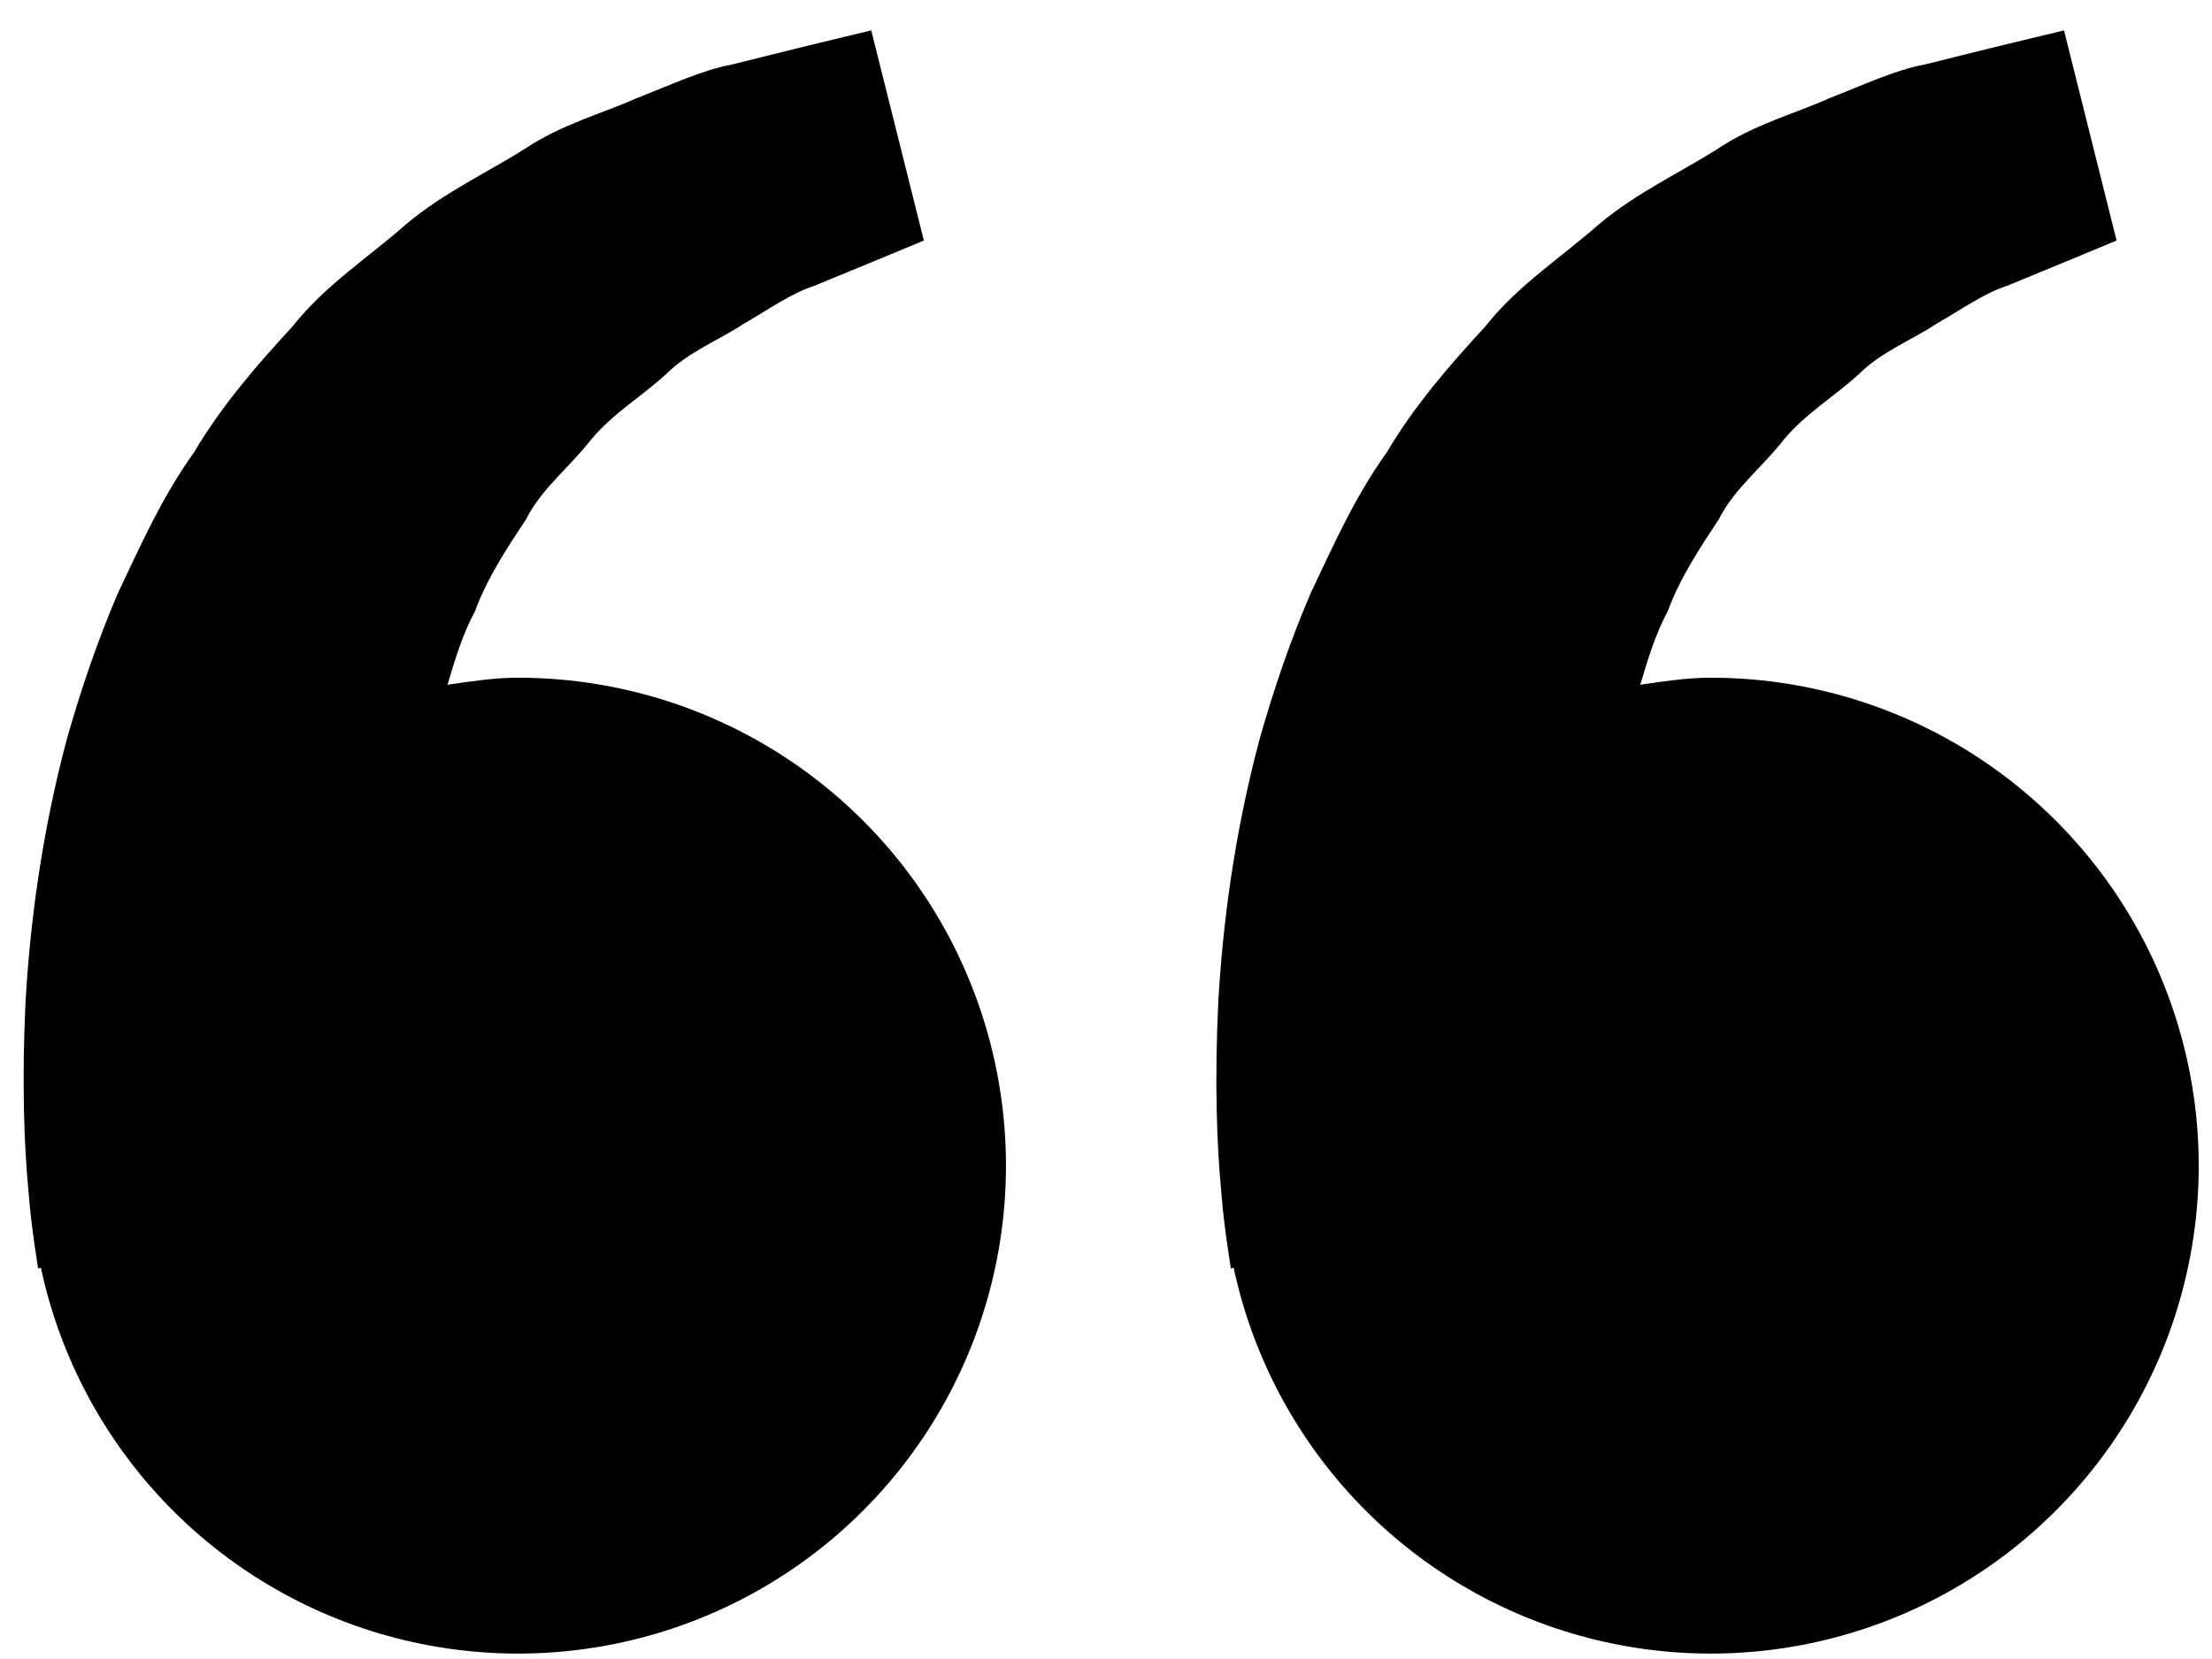 <svg width="68" height="51" viewBox="0 0 68 51" fill="none" xmlns="http://www.w3.org/2000/svg">
<path d="M15.924 20.834C15.181 20.834 14.467 20.947 13.757 21.05C13.987 20.277 14.224 19.49 14.604 18.784C14.984 17.757 15.577 16.867 16.167 15.97C16.661 15 17.531 14.344 18.171 13.514C18.841 12.707 19.754 12.17 20.477 11.5C21.187 10.8 22.117 10.45 22.857 9.957C23.631 9.514 24.304 9.024 25.024 8.79L26.821 8.05L28.401 7.394L26.784 0.934L24.794 1.414C24.157 1.574 23.381 1.76 22.497 1.984C21.594 2.15 20.631 2.607 19.557 3.024C18.497 3.497 17.271 3.817 16.131 4.577C14.984 5.304 13.661 5.91 12.494 6.884C11.364 7.887 10.001 8.757 8.994 10.034C7.894 11.227 6.807 12.48 5.964 13.907C4.987 15.267 4.324 16.76 3.624 18.237C2.991 19.714 2.481 21.224 2.064 22.69C1.274 25.63 0.921 28.424 0.784 30.814C0.671 33.207 0.737 35.197 0.877 36.637C0.927 37.317 1.021 37.977 1.087 38.434L1.171 38.994L1.257 38.974C1.85 41.743 3.215 44.288 5.194 46.314C7.173 48.34 9.685 49.765 12.44 50.423C15.194 51.081 18.079 50.946 20.76 50.033C23.441 49.12 25.809 47.467 27.589 45.264C29.37 43.062 30.491 40.401 30.822 37.588C31.153 34.775 30.681 31.926 29.461 29.37C28.241 26.814 26.322 24.657 23.926 23.146C21.53 21.635 18.756 20.833 15.924 20.834ZM52.591 20.834C51.847 20.834 51.134 20.947 50.424 21.05C50.654 20.277 50.891 19.49 51.271 18.784C51.651 17.757 52.244 16.867 52.834 15.97C53.327 15 54.197 14.344 54.837 13.514C55.507 12.707 56.421 12.17 57.144 11.5C57.854 10.8 58.784 10.45 59.524 9.957C60.297 9.514 60.971 9.024 61.691 8.79L63.487 8.05L65.067 7.394L63.451 0.934L61.461 1.414C60.824 1.574 60.047 1.76 59.164 1.984C58.261 2.15 57.297 2.607 56.224 3.024C55.167 3.5 53.937 3.817 52.797 4.58C51.651 5.307 50.327 5.914 49.161 6.887C48.031 7.89 46.667 8.76 45.661 10.034C44.561 11.227 43.474 12.48 42.631 13.907C41.654 15.267 40.991 16.76 40.291 18.237C39.657 19.714 39.147 21.224 38.731 22.69C37.941 25.63 37.587 28.424 37.451 30.814C37.337 33.207 37.404 35.197 37.544 36.637C37.594 37.317 37.687 37.977 37.754 38.434L37.837 38.994L37.924 38.974C38.517 41.743 39.882 44.288 41.861 46.314C43.839 48.34 46.352 49.765 49.106 50.423C51.861 51.081 54.745 50.946 57.426 50.033C60.108 49.12 62.475 47.467 64.256 45.264C66.037 43.062 67.157 40.401 67.489 37.588C67.82 34.775 67.348 31.926 66.128 29.37C64.907 26.814 62.988 24.657 60.593 23.146C58.197 21.635 55.423 20.833 52.591 20.834Z" fill="black"/>
</svg>
